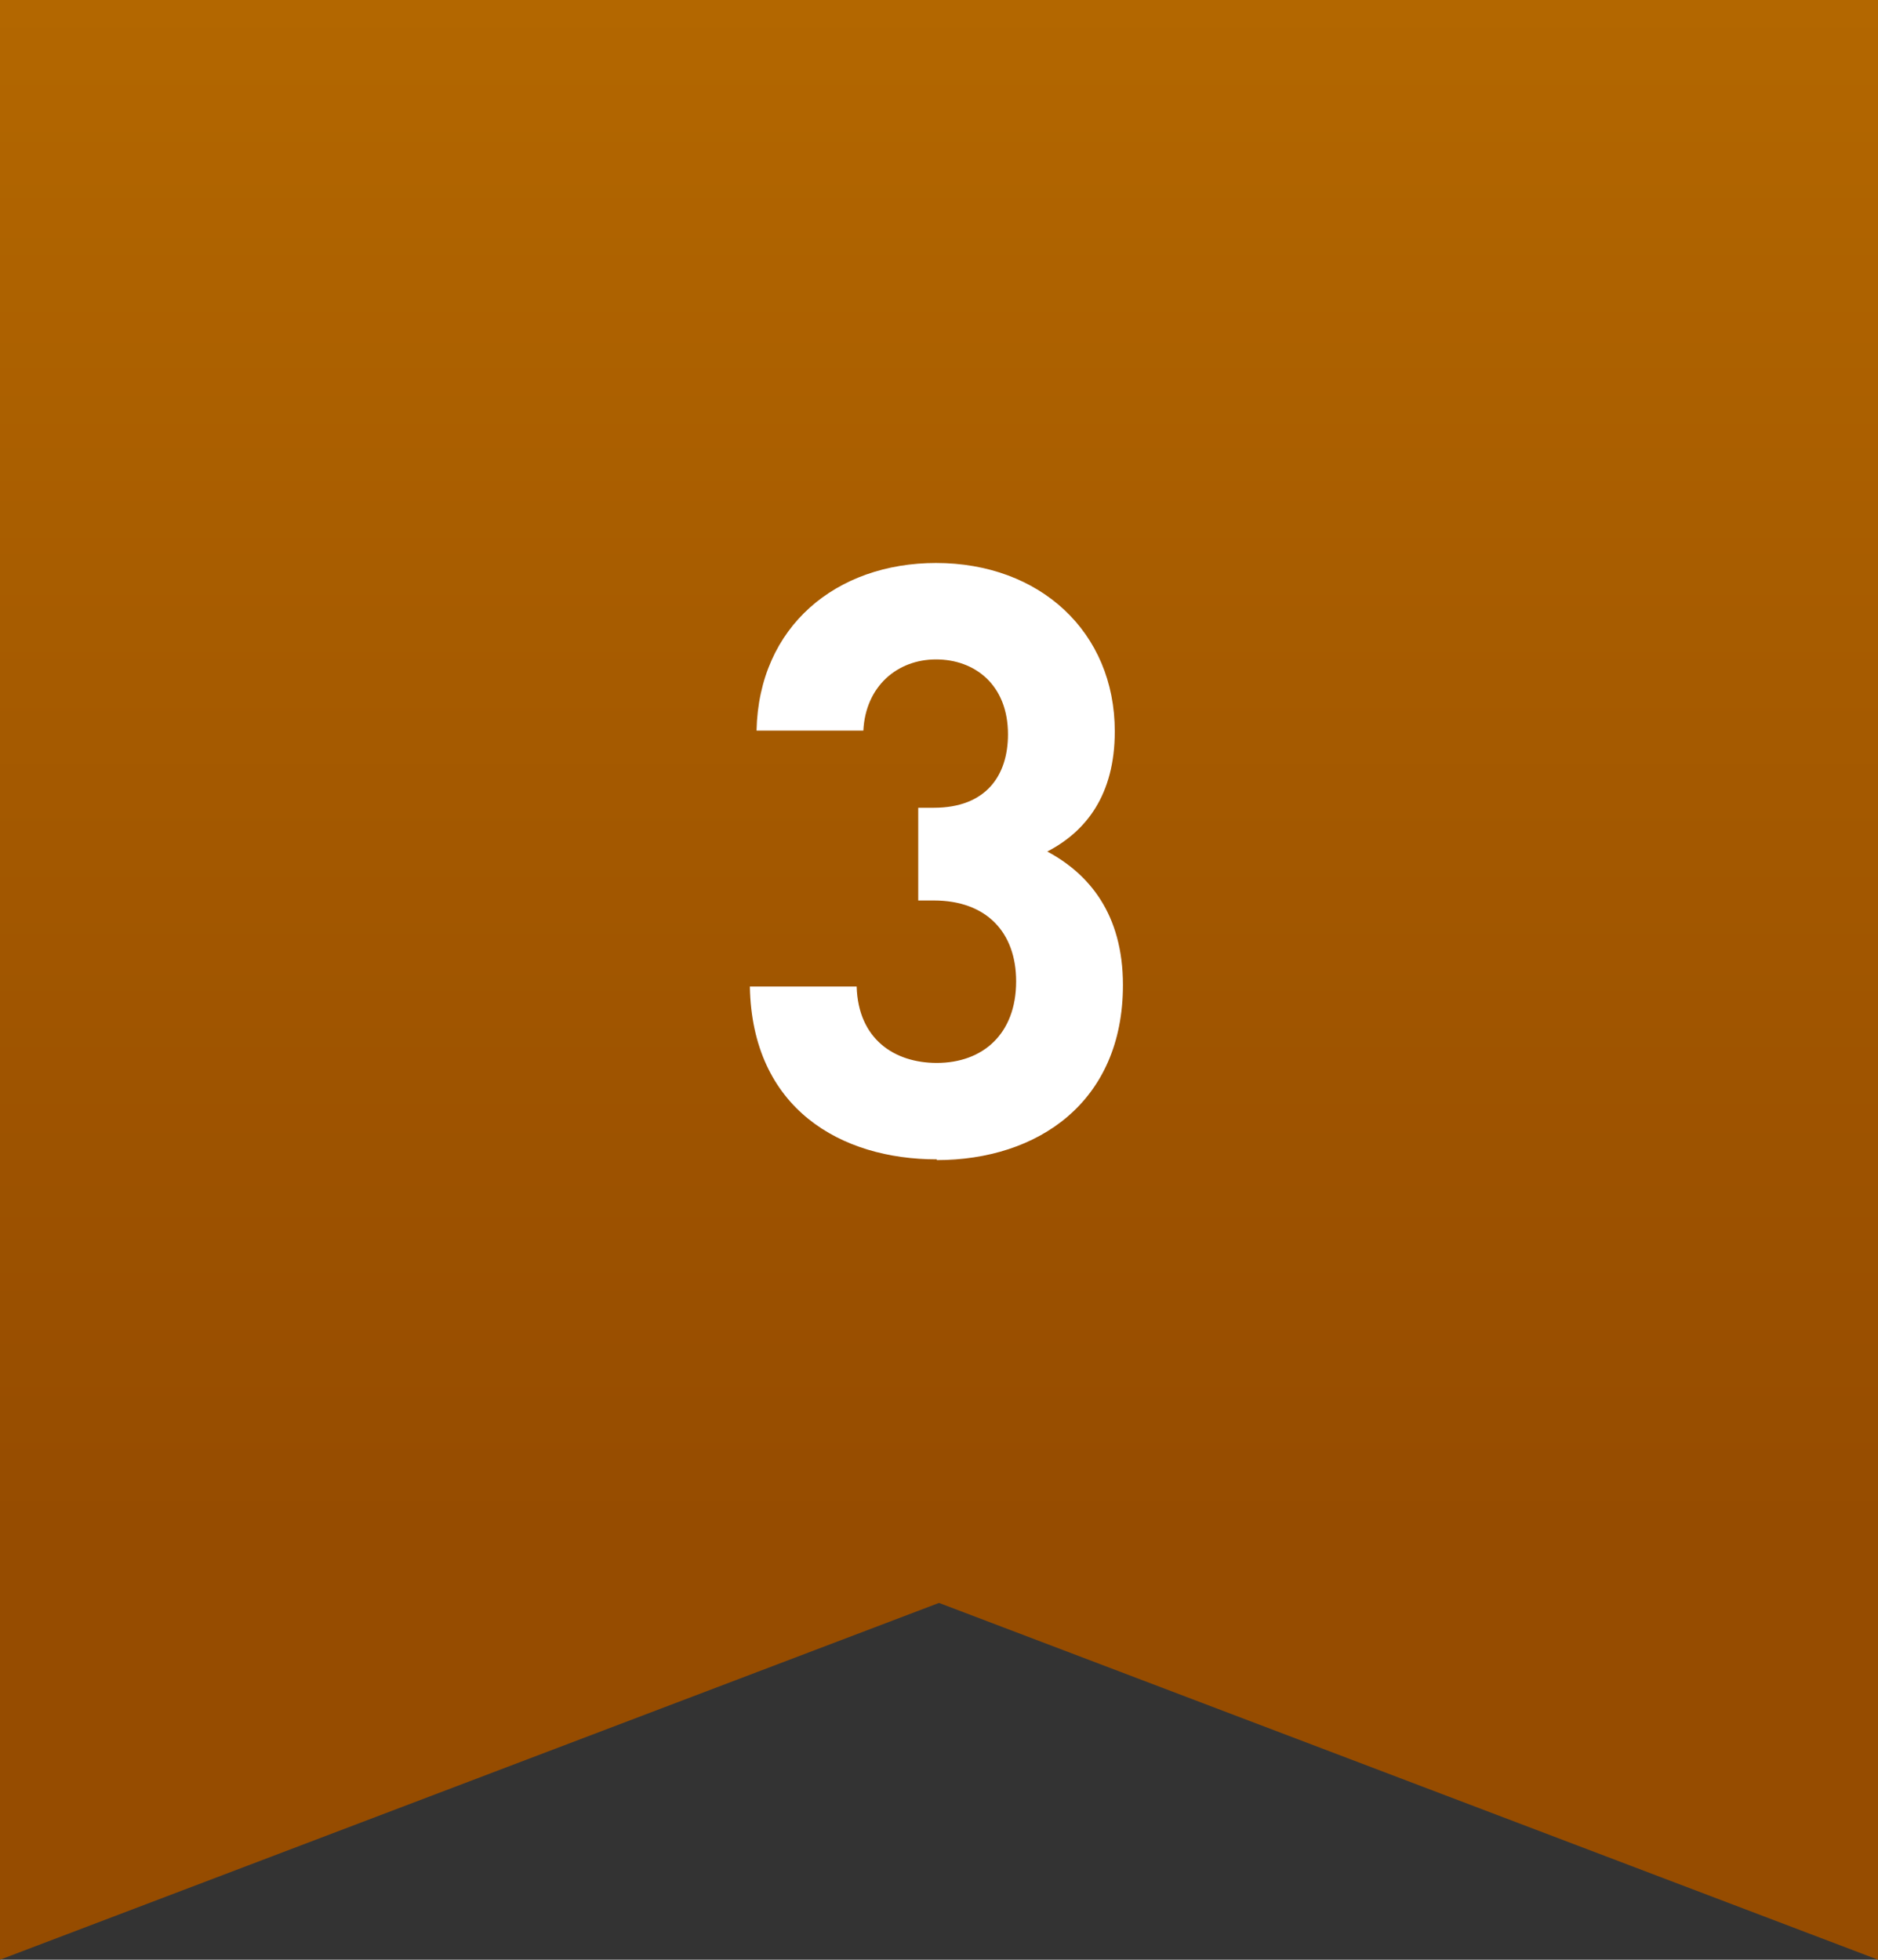 <?xml version="1.0" encoding="UTF-8"?>
<svg id="_レイヤー_2" data-name="レイヤー 2" xmlns="http://www.w3.org/2000/svg" width="25.32" height="26.42" xmlns:xlink="http://www.w3.org/1999/xlink" viewBox="0 0 25.32 26.42">
  <rect x="0" y="0" width="25.32" height="26.42" fill="#333333" stroke="none"/>
  <defs>
    <style>
      .cls-1 {
        fill: url(#_名称未設定グラデーション_33);
      }

      .cls-1, .cls-2 {
        stroke-width: 0px;
      }

      .cls-2 {
        fill: #fff;
      }
    </style>
    <linearGradient id="_名称未設定グラデーション_33" data-name="名称未設定グラデーション 33" x1="12.66" y1="0" x2="12.66" y2="26.42" gradientUnits="userSpaceOnUse">
      <stop offset="0" stop-color="#b36700"/>
      <stop offset=".78" stop-color="#964c00"/>
    </linearGradient>
  </defs>
  <g id="_レイヤー_1-2" data-name="レイヤー 1">
    <polygon class="cls-1" points="25.32 26.42 12.66 21.61 0 26.42 0 0 25.32 0 25.32 26.42"/>
    <path class="cls-2" d="M12.63,15.63c-1.29,0-2.49-.68-2.52-2.33h1.44c.02.71.51,1.03,1.08,1.03.62,0,1.07-.39,1.07-1.1,0-.66-.4-1.09-1.11-1.09h-.21v-1.25h.21c.7,0,1-.43,1-.99,0-.67-.45-1.01-.97-1.01s-.95.36-.98.96h-1.44c.03-1.41,1.08-2.26,2.42-2.26,1.4,0,2.41.93,2.41,2.27,0,.86-.39,1.35-.91,1.62.56.3,1.02.84,1.02,1.8,0,1.58-1.15,2.36-2.51,2.36Z"/>
  </g>
</svg>
